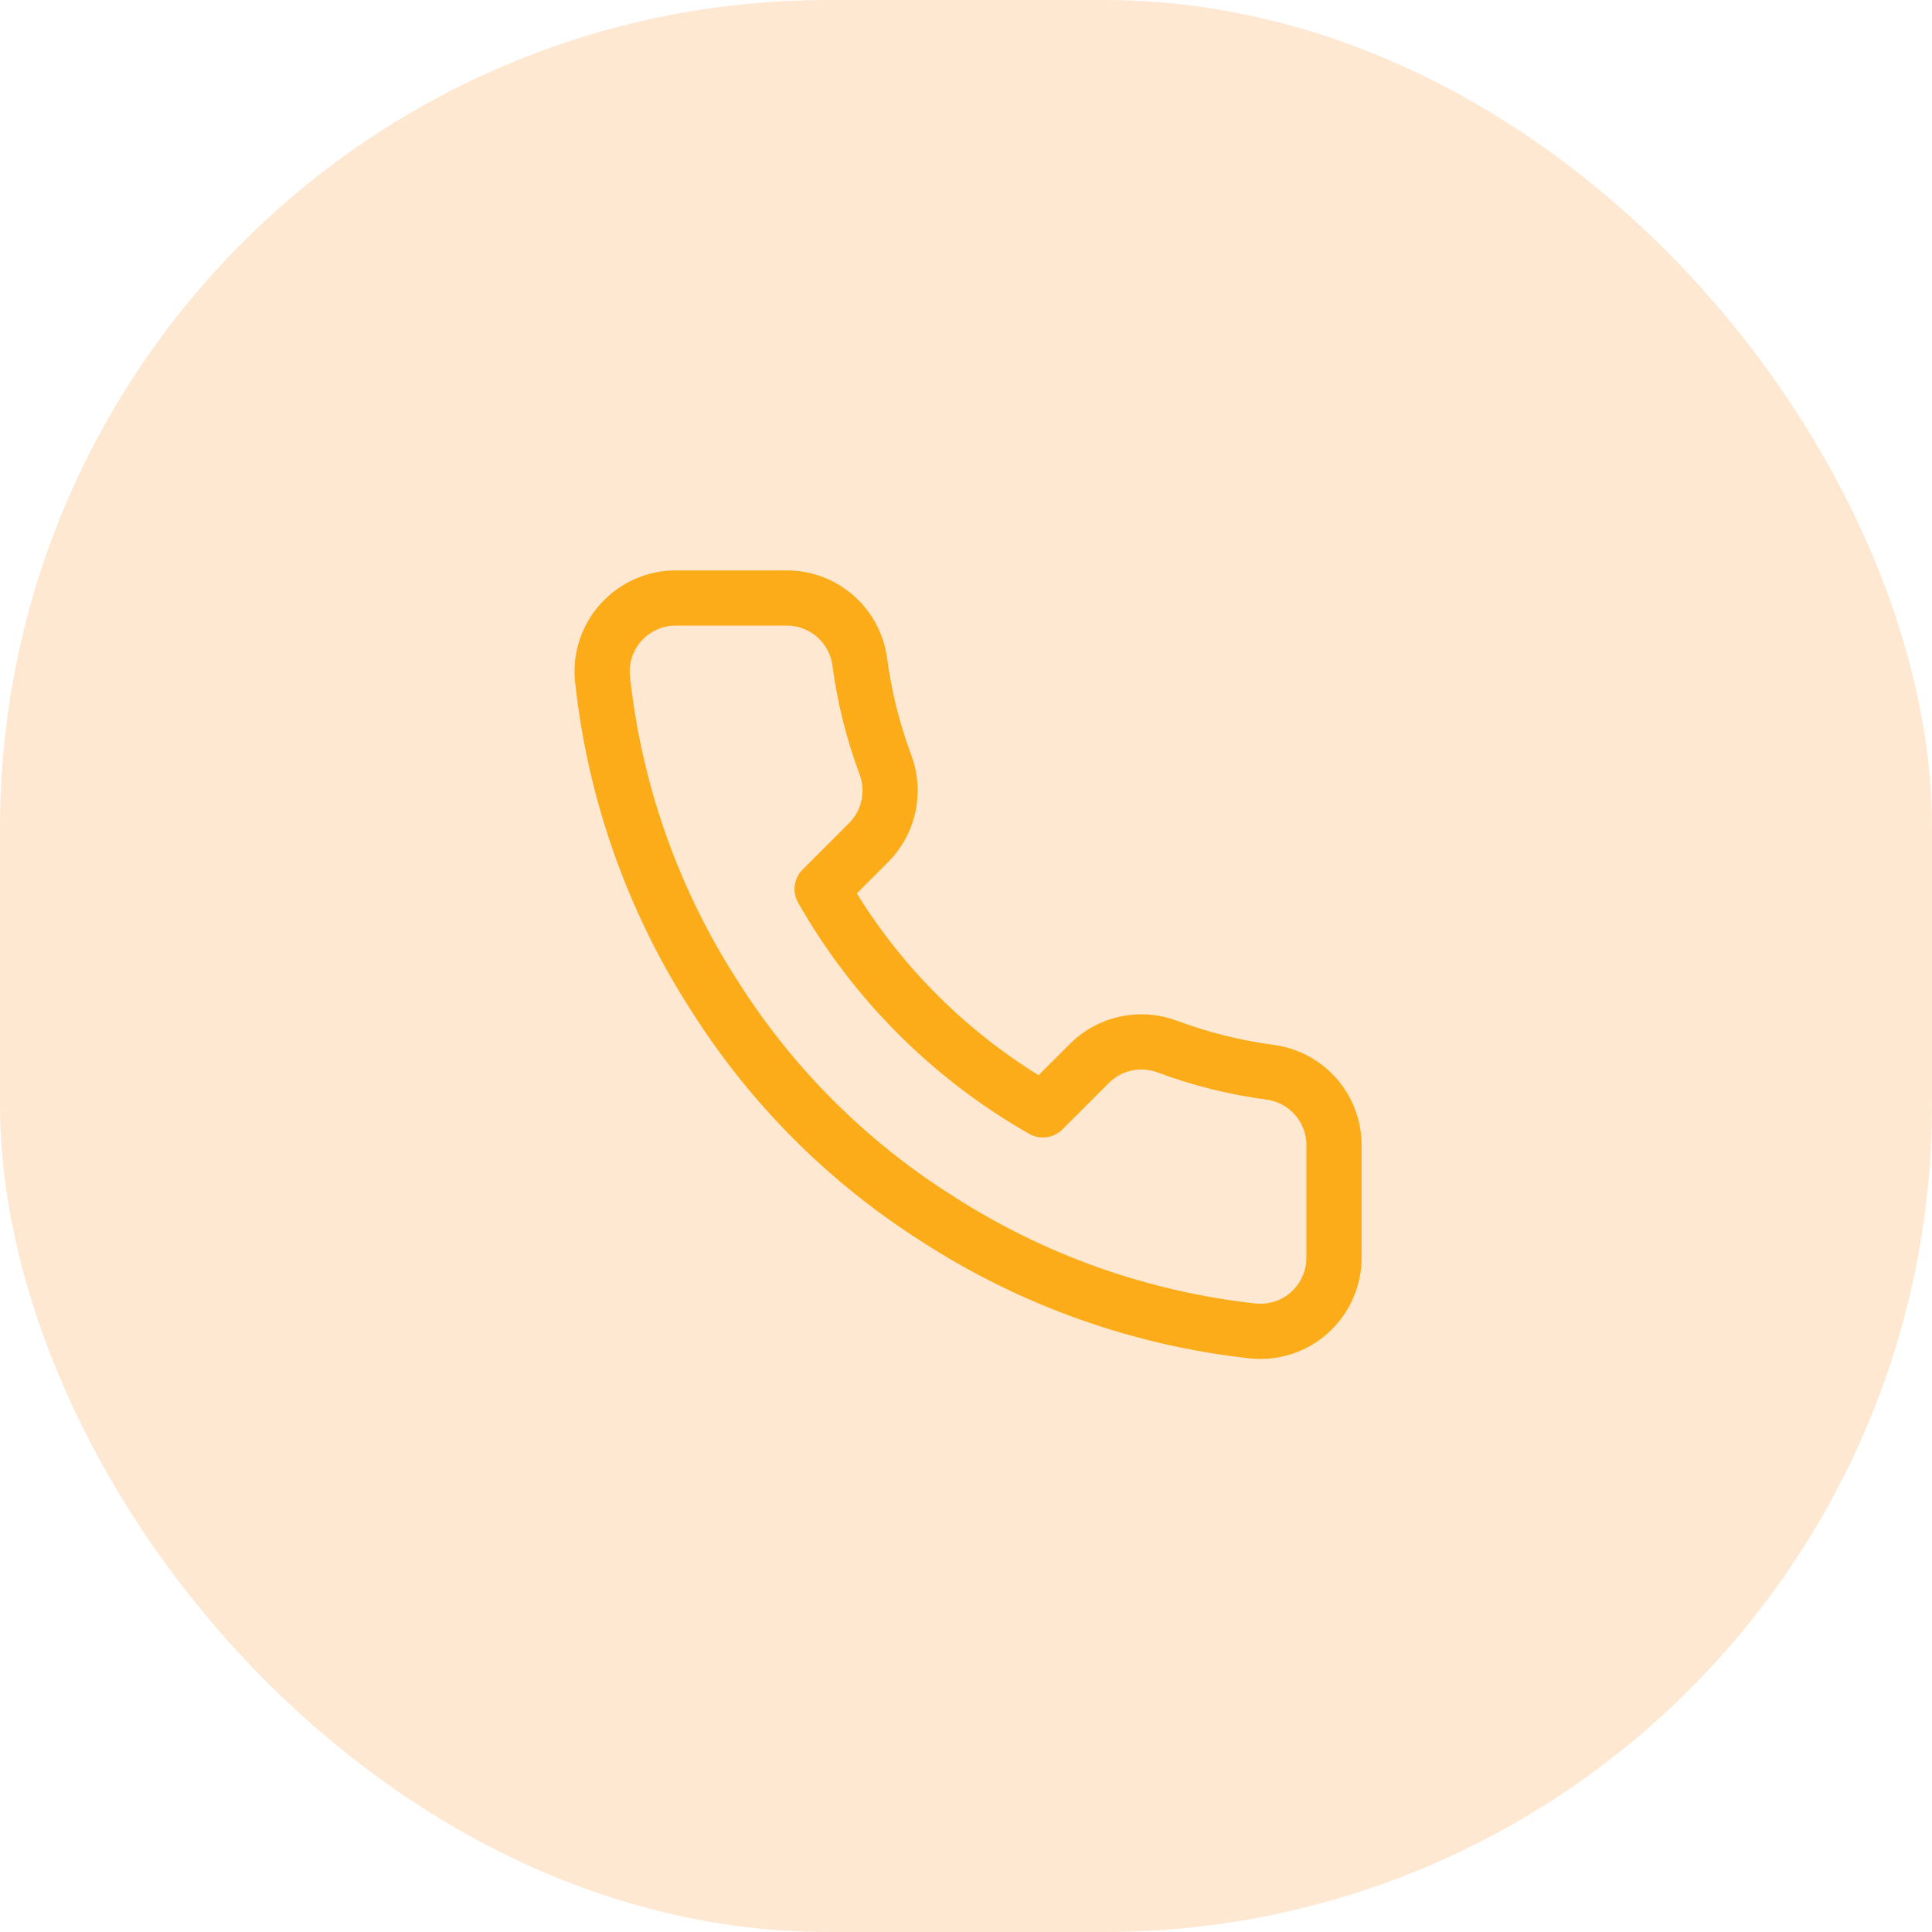 <svg width="70" height="70" viewBox="0 0 70 70" fill="none" xmlns="http://www.w3.org/2000/svg">
<rect width="70" height="70" rx="30" fill="#FD8D1A" fill-opacity="0.2"/>
<path d="M48.333 41.56V45.56C48.335 45.931 48.259 46.299 48.11 46.639C47.961 46.979 47.743 47.285 47.469 47.536C47.196 47.787 46.873 47.978 46.521 48.097C46.169 48.216 45.797 48.26 45.427 48.227C41.324 47.781 37.383 46.379 33.92 44.133C30.698 42.086 27.967 39.355 25.92 36.133C23.667 32.655 22.264 28.695 21.827 24.573C21.793 24.205 21.837 23.833 21.955 23.482C22.073 23.131 22.263 22.809 22.513 22.535C22.763 22.262 23.066 22.044 23.405 21.894C23.744 21.744 24.11 21.667 24.48 21.667H28.48C29.127 21.66 29.754 21.889 30.245 22.311C30.736 22.733 31.056 23.319 31.147 23.96C31.316 25.24 31.629 26.497 32.08 27.707C32.259 28.184 32.298 28.703 32.192 29.201C32.086 29.7 31.838 30.157 31.48 30.52L29.787 32.213C31.685 35.551 34.449 38.315 37.787 40.213L39.48 38.52C39.843 38.161 40.3 37.914 40.799 37.808C41.297 37.702 41.816 37.741 42.293 37.92C43.503 38.371 44.76 38.684 46.04 38.853C46.688 38.945 47.279 39.271 47.702 39.77C48.125 40.269 48.35 40.906 48.333 41.56Z" stroke="#FCAC19" stroke-width="2" stroke-linecap="round" stroke-linejoin="round"/>
</svg>

